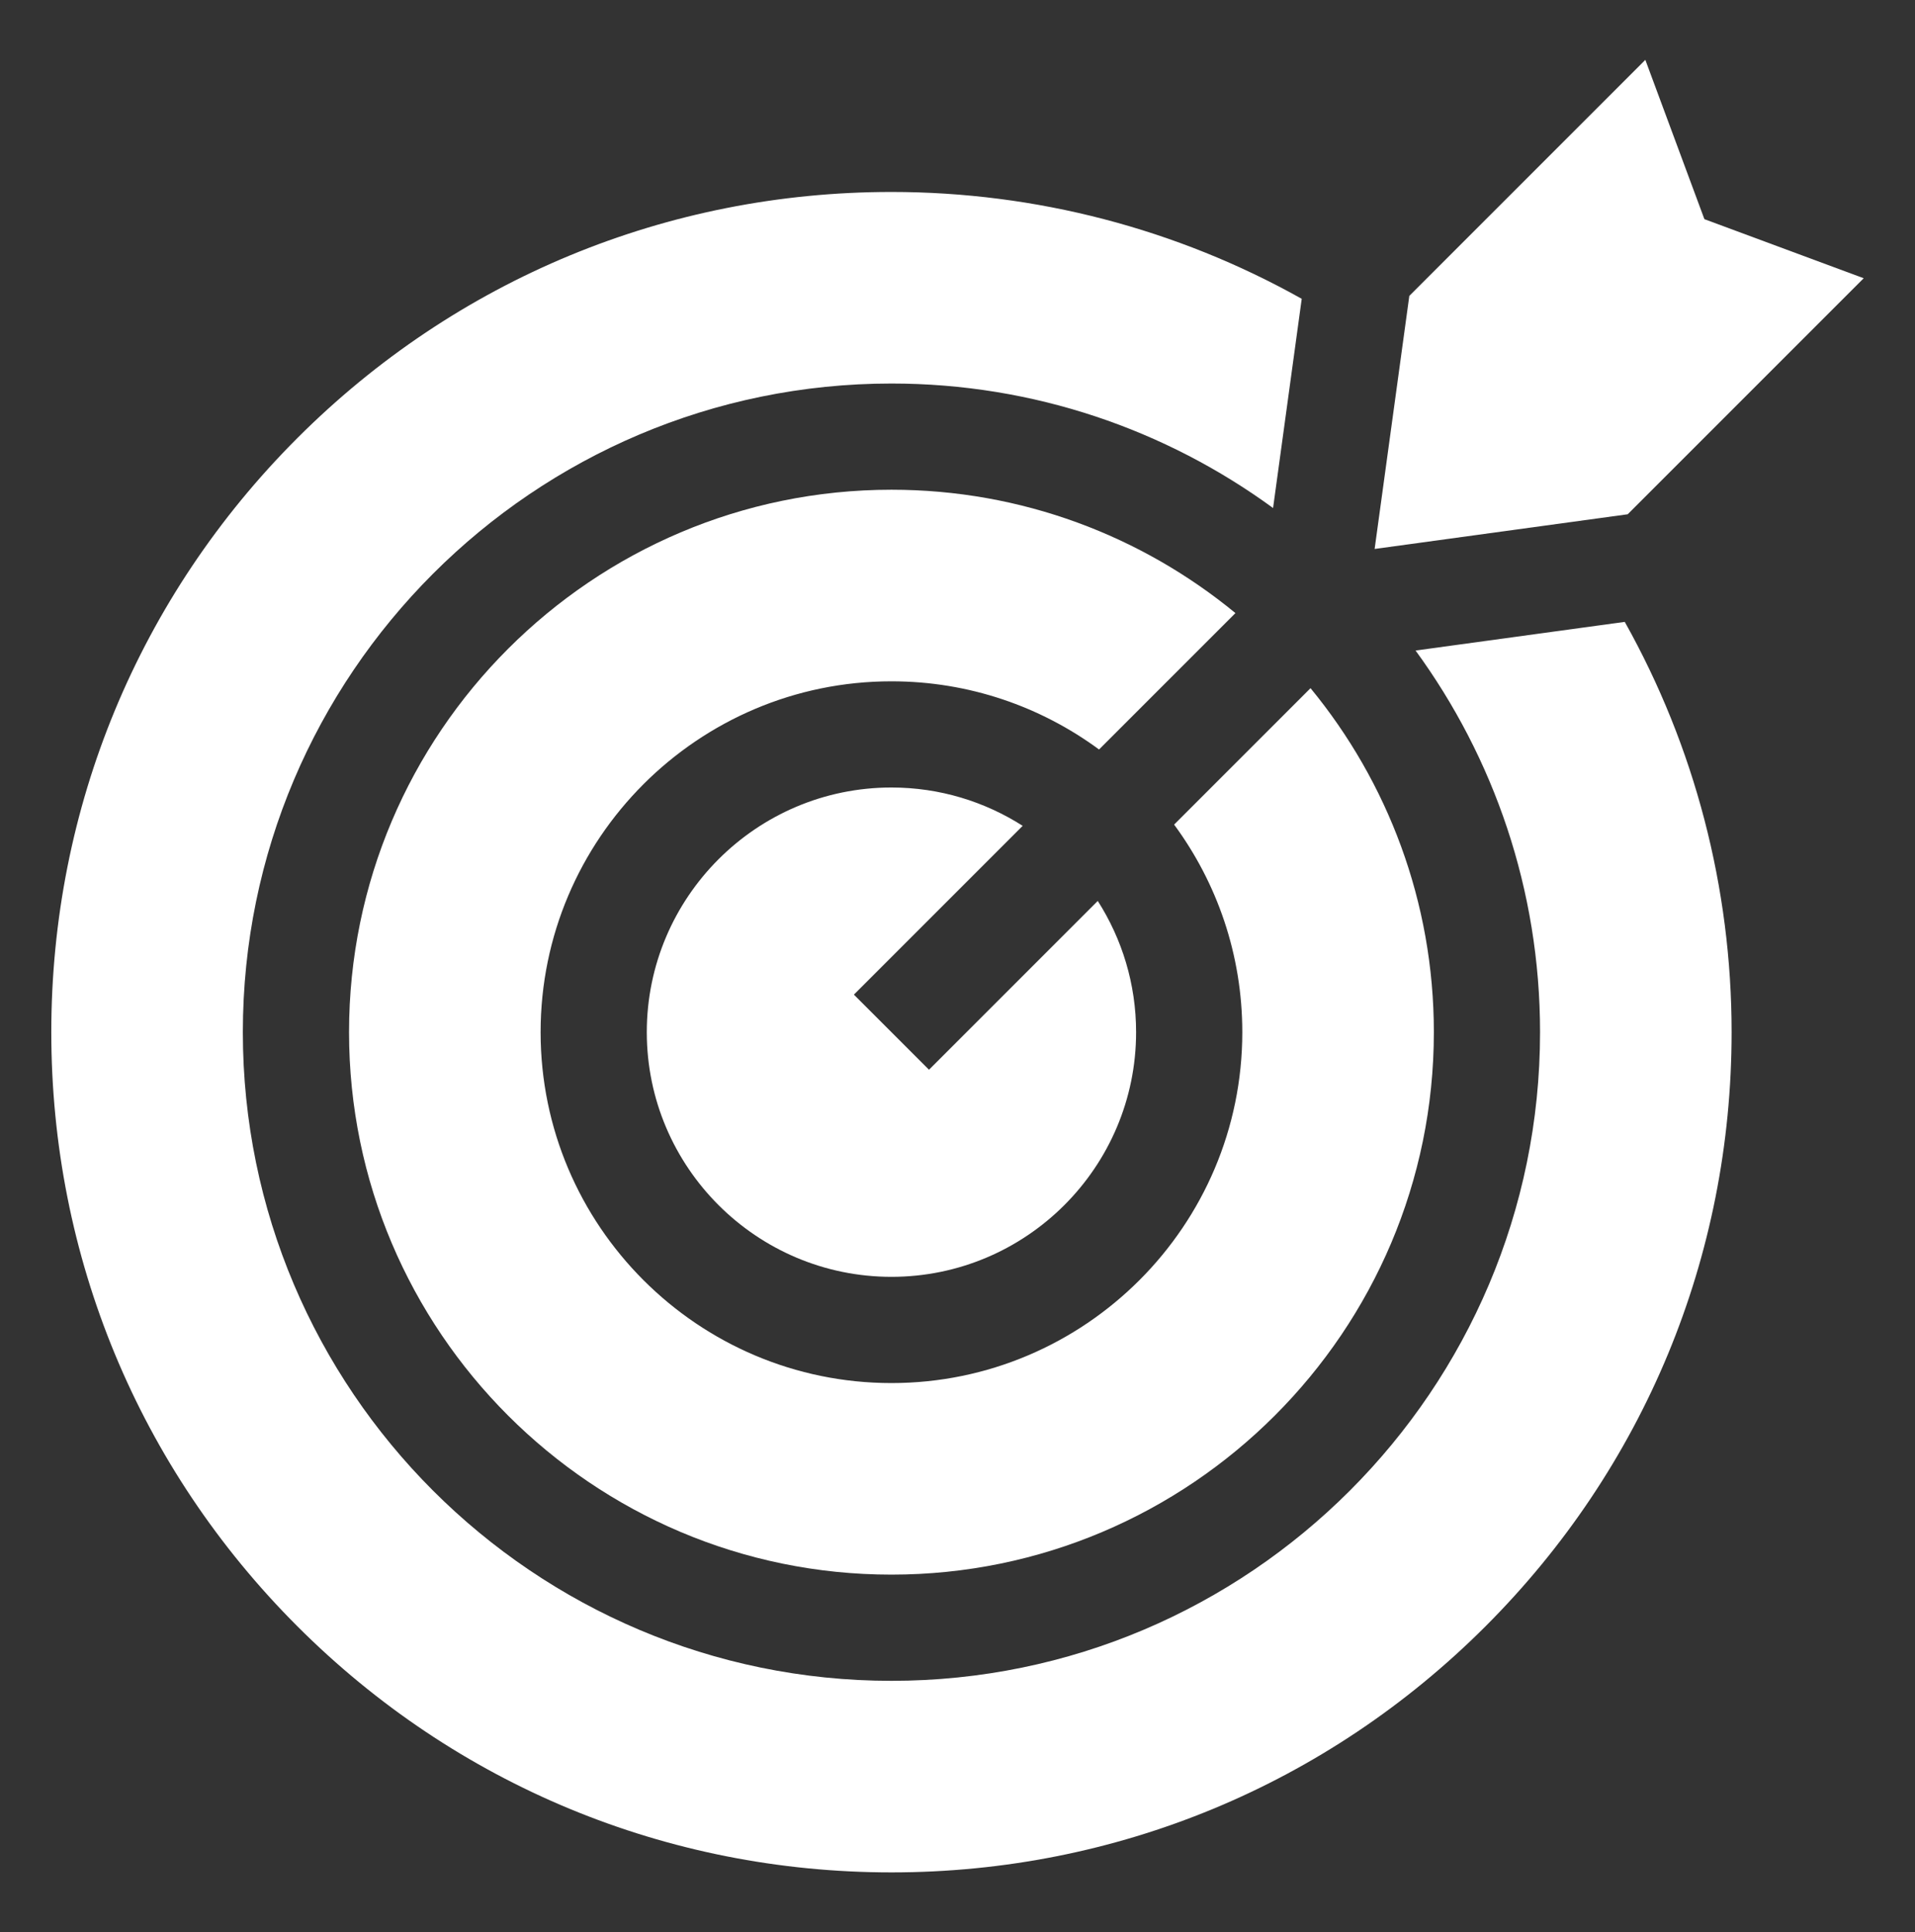 <svg width="112" height="113" viewBox="0 0 112 113" fill="none" xmlns="http://www.w3.org/2000/svg">
<rect x="0" y="0" width="112" height="113" fill="#333333" stroke="none"/>
<path d="M49.941 58.167L59.812 48.296C57.592 46.88 54.96 46.054 52.137 46.054C44.247 46.054 37.828 52.473 37.828 60.363C37.828 68.253 44.247 74.671 52.137 74.671C60.027 74.671 66.445 68.253 66.445 60.363C66.445 57.54 65.62 54.908 64.203 52.688L54.333 62.559L49.941 58.167Z" fill="white"/>
<path d="M101.274 60.363C101.274 51.924 99.118 43.671 95.025 36.368L82.79 38.044C87.366 44.312 90.071 52.027 90.071 60.363C90.071 81.28 73.054 98.297 52.137 98.297C31.22 98.297 14.203 81.28 14.203 60.363C14.203 39.446 31.22 22.429 52.137 22.429C60.473 22.429 68.189 25.134 74.456 29.71L76.132 17.475C68.829 13.382 60.576 11.226 52.137 11.226C39.012 11.226 26.673 16.337 17.392 25.618C8.111 34.899 3 47.238 3 60.363C3 73.488 8.111 85.828 17.392 95.108C26.673 104.389 39.012 109.5 52.137 109.5C65.262 109.5 77.601 104.389 86.882 95.108C96.163 85.828 101.274 73.488 101.274 60.363Z" fill="white"/>
<path d="M52.137 28.64C34.645 28.64 20.414 42.871 20.414 60.363C20.414 77.855 34.645 92.086 52.137 92.086C69.629 92.086 83.86 77.855 83.86 60.363C83.86 52.733 81.152 45.724 76.647 40.245L68.669 48.223C71.174 51.625 72.657 55.824 72.657 60.363C72.657 71.678 63.452 80.883 52.137 80.883C40.823 80.883 31.618 71.678 31.618 60.363C31.618 49.049 40.823 39.844 52.137 39.844C56.677 39.844 60.875 41.326 64.278 43.831L72.255 35.854C66.776 31.348 59.767 28.64 52.137 28.64Z" fill="white"/>
<path d="M96.228 3.5L82.425 17.303L80.396 32.104L95.197 30.075L109 16.272L99.683 12.817L96.228 3.5Z" fill="white"/>
</svg>
